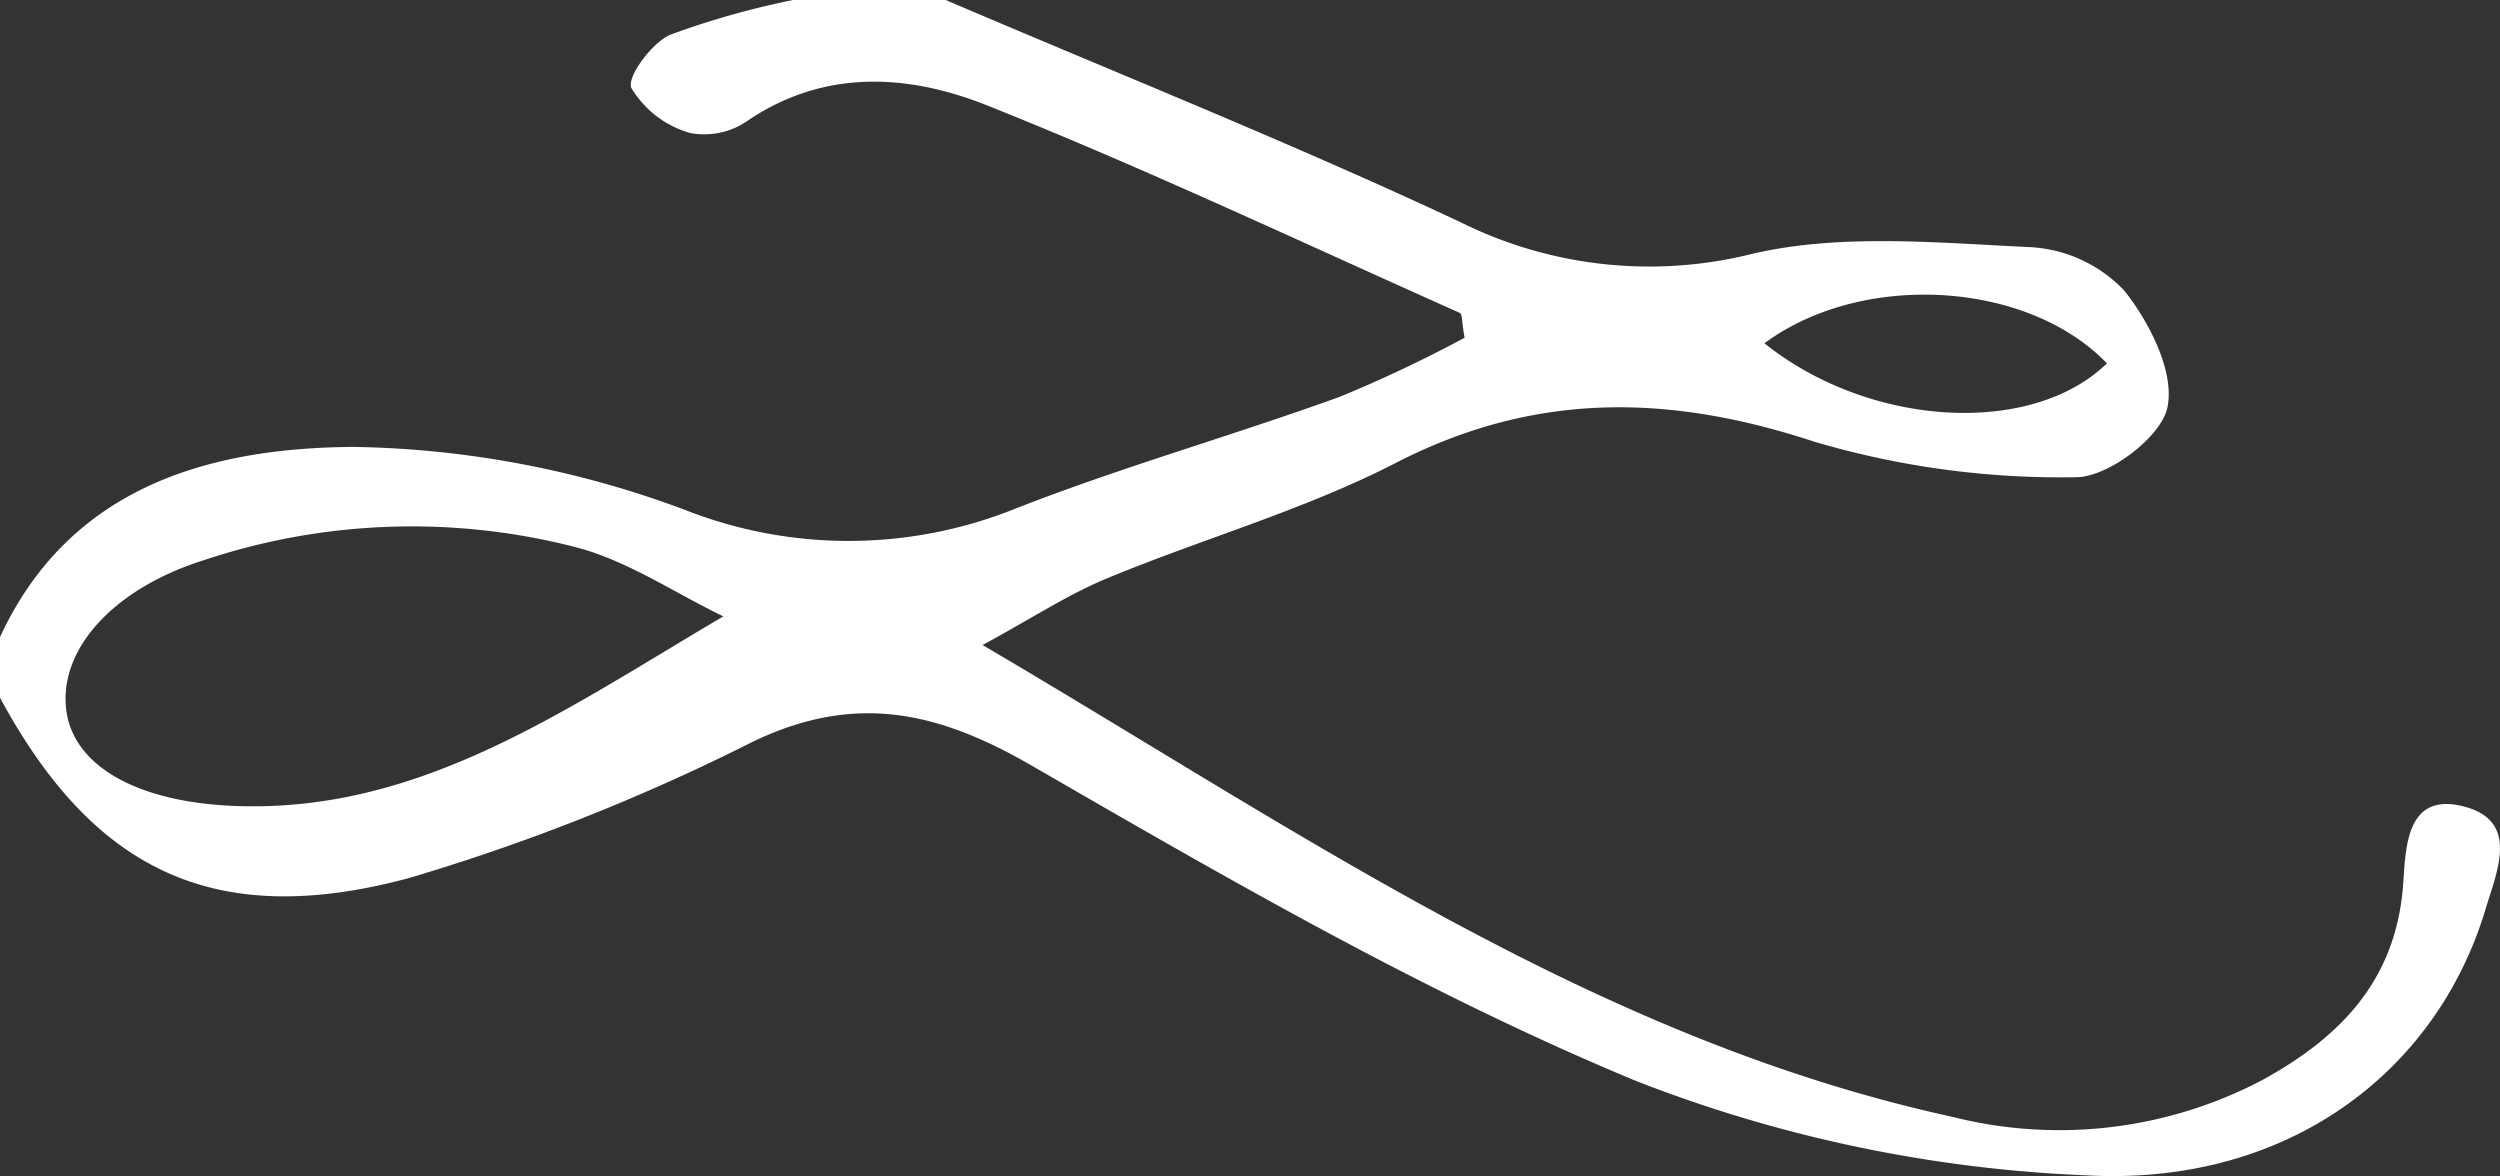 <svg id="nBlIEE.tif" xmlns="http://www.w3.org/2000/svg" width="123.683" height="58.185" viewBox="0 0 123.683 58.185">
  <rect x="0" y="0" width="123.683" height="58.185" fill="#333333" stroke="none"/>
  <g id="Group_64" data-name="Group 64" transform="translate(0 0)">
    <path id="Path_128" data-name="Path 128" d="M285.089,91.518c3.458-7.466,10.388-9.36,17.486-9.408a48.8,48.8,0,0,1,16.4,3.115,22.109,22.109,0,0,0,16.411-.086c5.244-2.049,10.686-3.59,15.985-5.507a67.3,67.3,0,0,0,6.176-2.921c-.14-.78-.111-1.175-.235-1.23-7.765-3.463-15.463-7.1-23.355-10.253-3.878-1.551-8.059-1.859-11.913.766a3.742,3.742,0,0,1-2.842.579,5.007,5.007,0,0,1-2.879-2.219c-.235-.534,1-2.228,1.919-2.633A41.14,41.14,0,0,1,324.329,60h7.546c8.491,3.632,17.079,7.061,25.436,10.976A20.973,20.973,0,0,0,371.8,72.553c4.372-1.012,9.144-.539,13.72-.327a6.944,6.944,0,0,1,4.648,2.133c1.269,1.586,2.516,4.05,2.151,5.8-.305,1.465-2.95,3.465-4.543,3.451a43.019,43.019,0,0,1-12.928-1.758c-7.184-2.364-13.825-2.488-20.7,1.048-4.542,2.337-9.559,3.75-14.3,5.717-1.933.8-3.71,1.972-6.148,3.295,15.76,9.252,30.294,19.48,47.956,23.336a21.58,21.58,0,0,0,15.39-1.832c3.811-2.1,6.549-4.887,6.926-9.559.142-1.761.069-4.76,3.073-3.941,2.708.737,1.558,3.236,1,5.1-2.423,8.038-9.811,13.674-19.746,13.132a68.8,68.8,0,0,1-22.25-4.662c-10.358-4.29-20.175-9.979-29.911-15.605-4.668-2.7-8.733-3.6-13.757-1.209a102.391,102.391,0,0,1-17.066,6.77c-9.629,2.589-15.612-.387-20.225-8.922Zm35.785-1.024c-2.4-1.158-4.685-2.718-7.212-3.4a32.506,32.506,0,0,0-18.562.644c-4.524,1.446-7.165,4.5-6.719,7.485.409,2.741,3.627,4.519,8.555,4.658C305.972,100.143,313.044,95.107,320.874,90.494Zm51.507-13.511c5.192,4.16,13.206,4.629,16.945.994C385.392,73.885,377.218,73.405,372.382,76.983Z" transform="translate(-285.089 -60)" fill="#fff"/>
  </g>
</svg>

